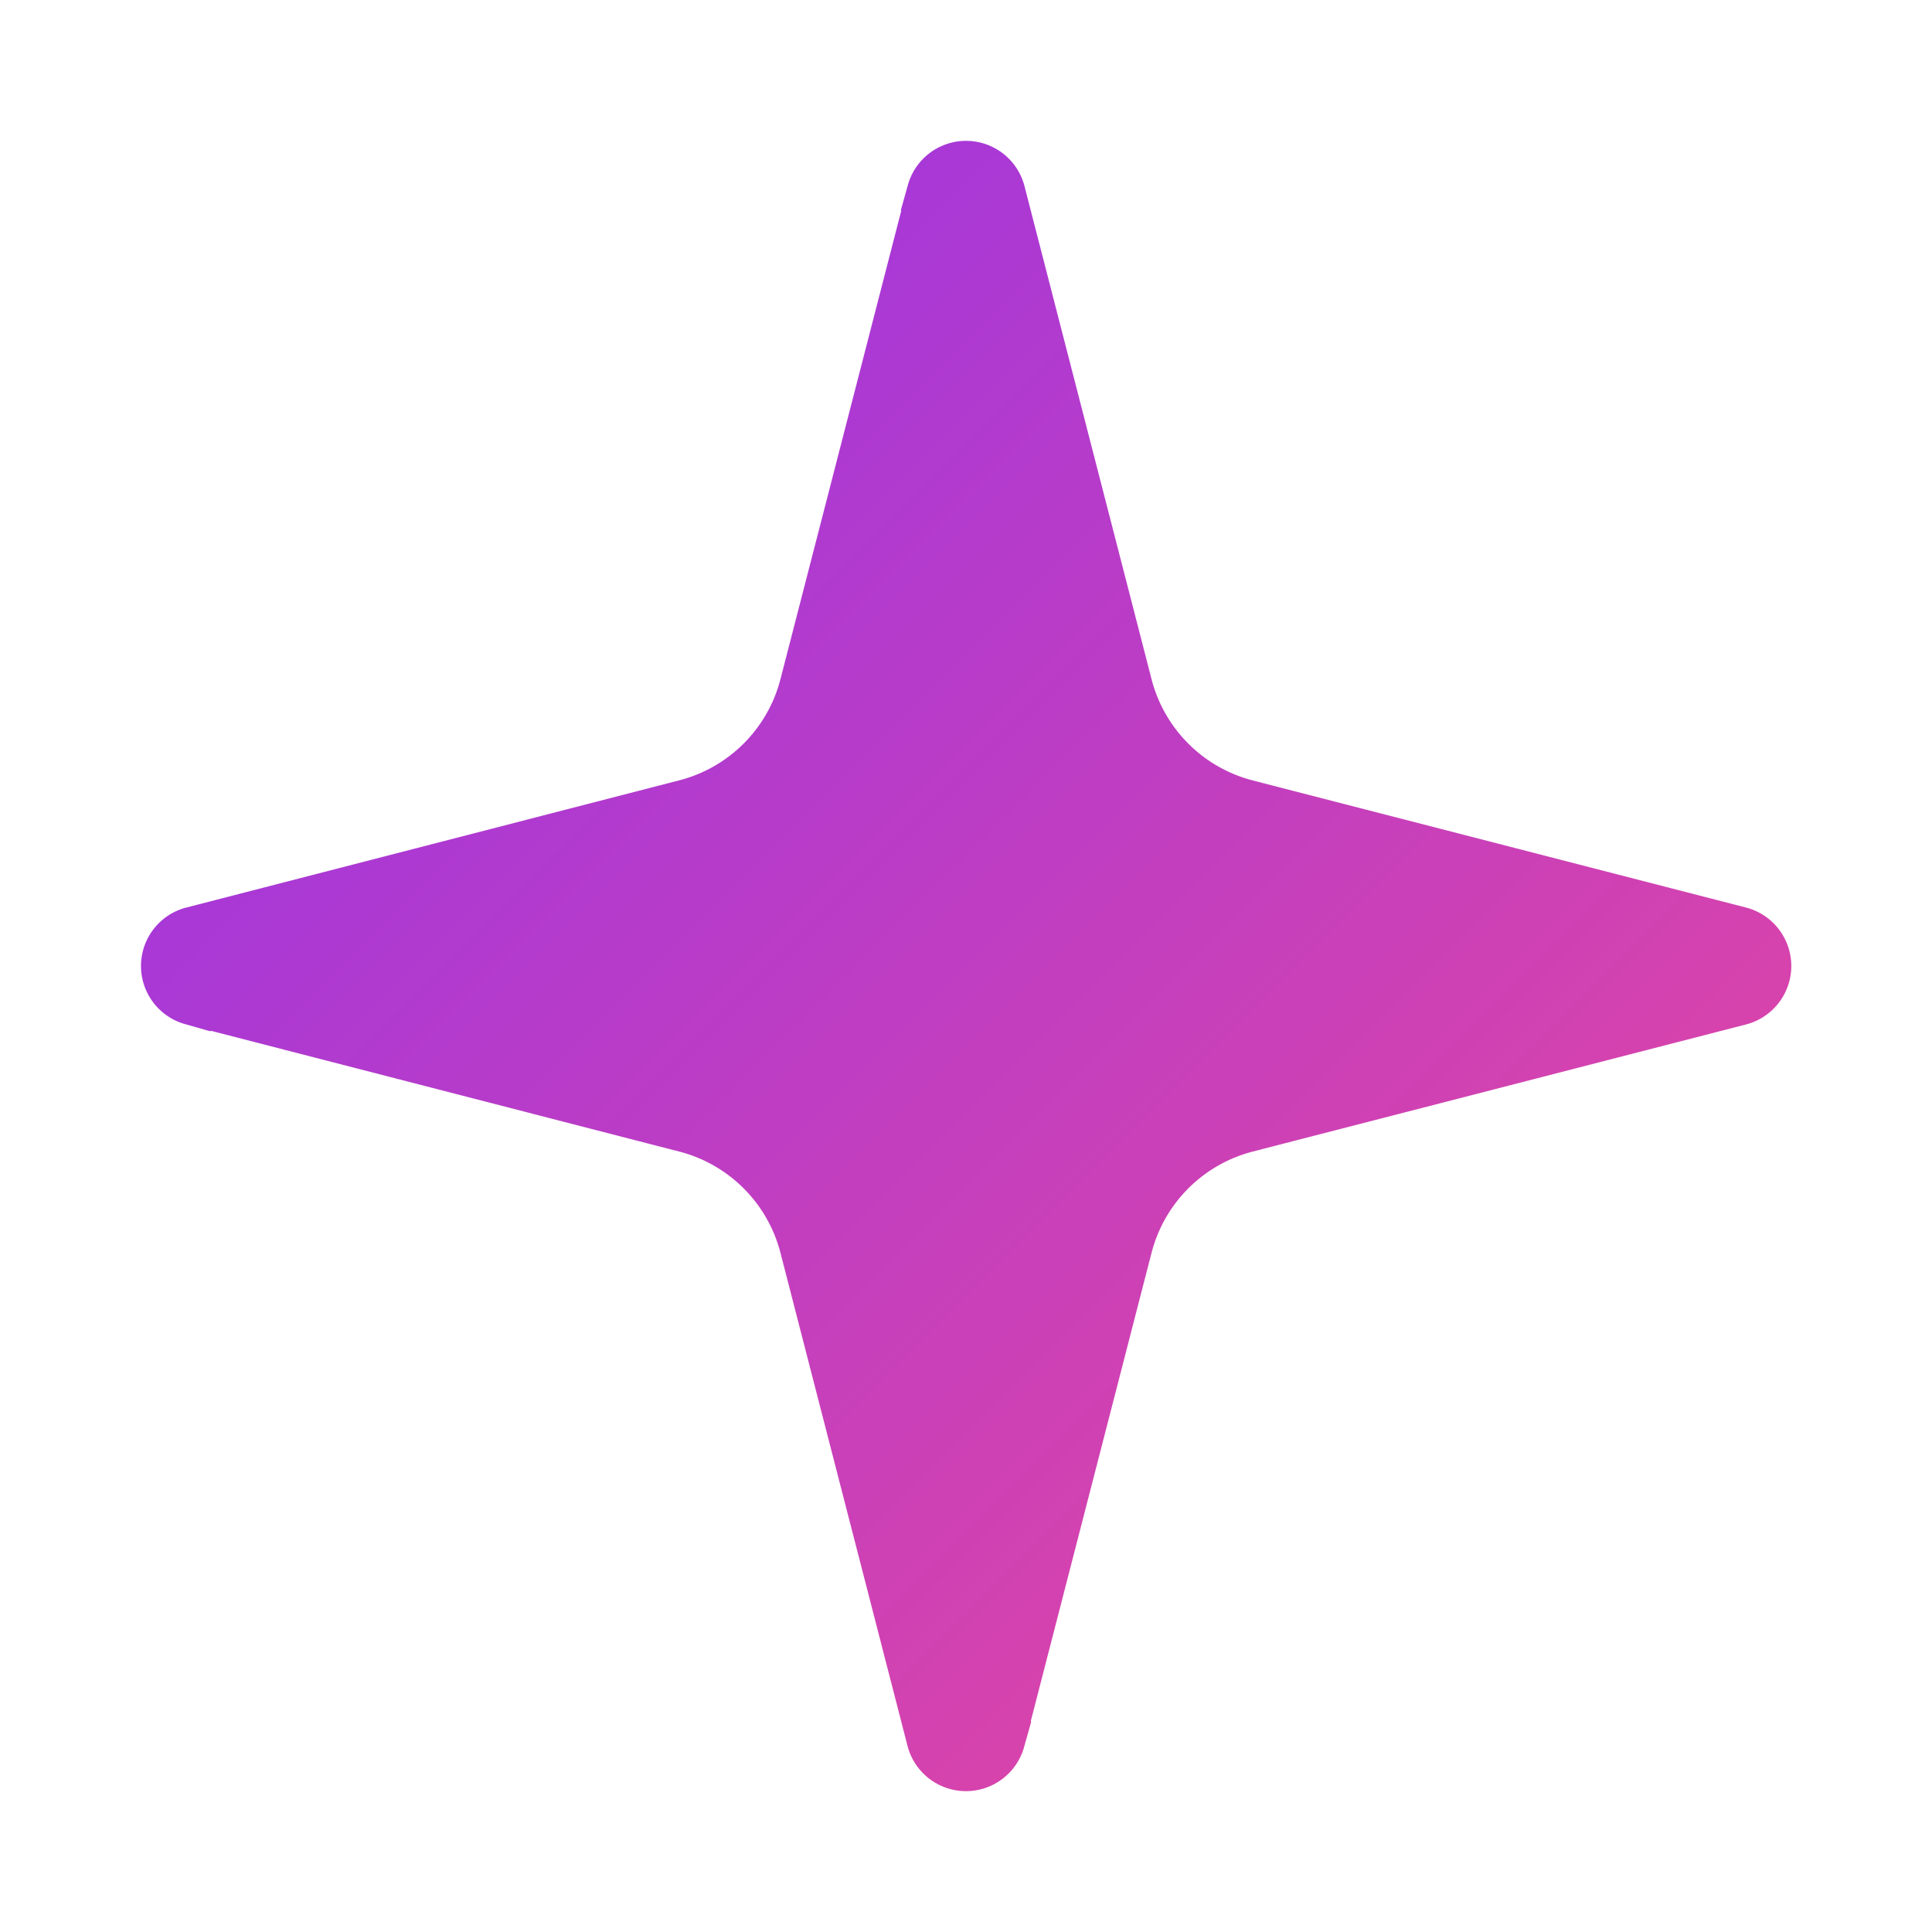 <svg width="32" height="32" viewBox="0 0 24 24" fill="none" xmlns="http://www.w3.org/2000/svg">
  <defs>
    <linearGradient id="sparkleGradient" x1="0%" y1="0%" x2="100%" y2="100%">
      <stop offset="0%" style="stop-color:#9333ea;stop-opacity:1" />
      <stop offset="100%" style="stop-color:#ec4899;stop-opacity:1" />
    </linearGradient>
  </defs>
  <path d="M9.937 15.5A2 2 0 0 0 8.5 14.063l-6.135-1.582a.5.5 0 0 1 0-.962L8.5 9.936A2 2 0 0 0 9.937 8.5l1.582-6.135a.5.5 0 0 1 .963 0L14.063 8.5A2 2 0 0 0 15.5 9.937l6.135 1.581a.5.5 0 0 1 0 .964L15.5 14.063a2 2 0 0 0-1.437 1.437l-1.582 6.135a.5.5 0 0 1-.963 0z" fill="url(#sparkleGradient)" stroke="url(#sparkleGradient)" stroke-width="0.5"/>
  <path d="M20 3v4" stroke="url(#sparkleGradient)" stroke-width="1.5" stroke-linecap="round"/>
  <path d="M22 5h-4" stroke="url(#sparkleGradient)" stroke-width="1.5" stroke-linecap="round"/>
  <path d="M4 17v2" stroke="url(#sparkleGradient)" stroke-width="1.5" stroke-linecap="round"/>
  <path d="M5 18H3" stroke="url(#sparkleGradient)" stroke-width="1.5" stroke-linecap="round"/>
</svg>
